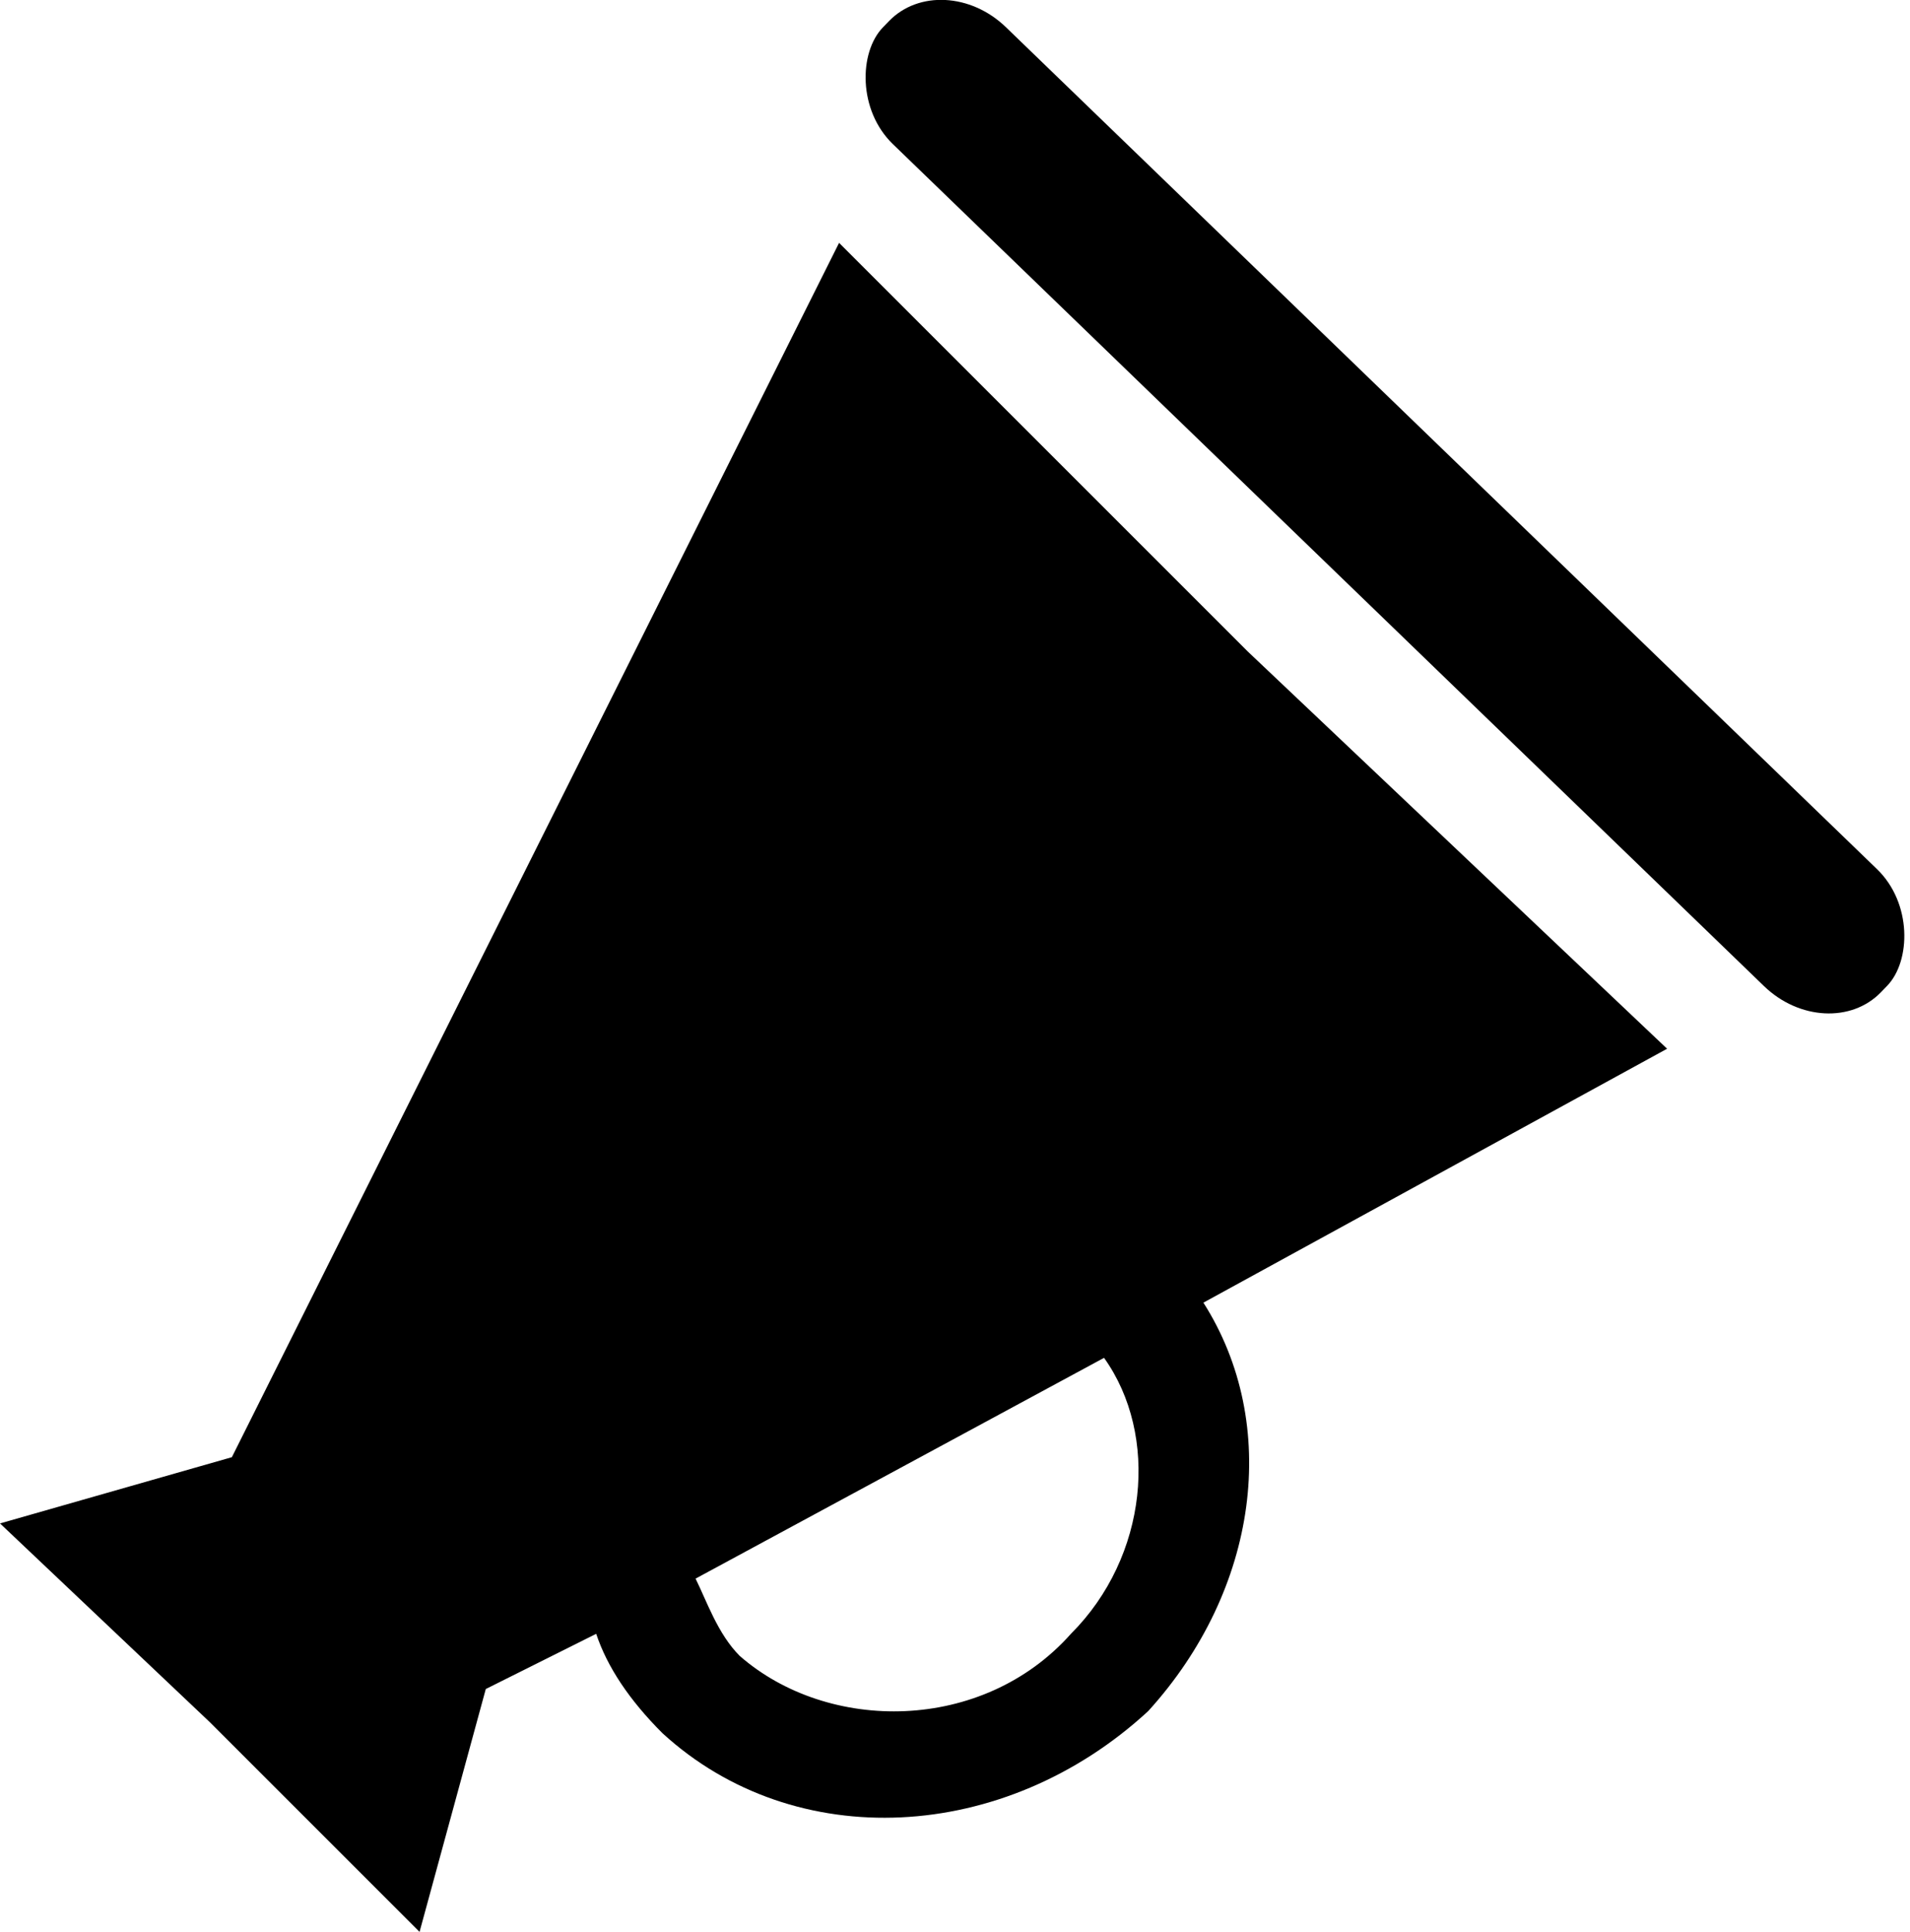 <svg xmlns="http://www.w3.org/2000/svg" width="37" height="37.427" viewBox="0 0 173 175" shape-rendering="geometricPrecision" text-rendering="geometricPrecision" image-rendering="optimizeQuality" fill-rule="evenodd" clip-rule="evenodd"><path class="fil0" d="M60 157c-3-3-5-6-6-9l-10 5-6 22-19-19-19-18 21-6L76 22l37 37 38 36-42 23c7 11 5 26-5 37-13 12-32 13-44 2zm3-14l37-20c5 7 4 18-3 25-8 9-22 9-30 2-2-2-3-5-4-7z"/><rect class="fil0" transform="matrix(-.719 -.695 .605 -.626 165.531 94.888)" width="125.742" height="16.922" rx="8" ry="8"/></svg>